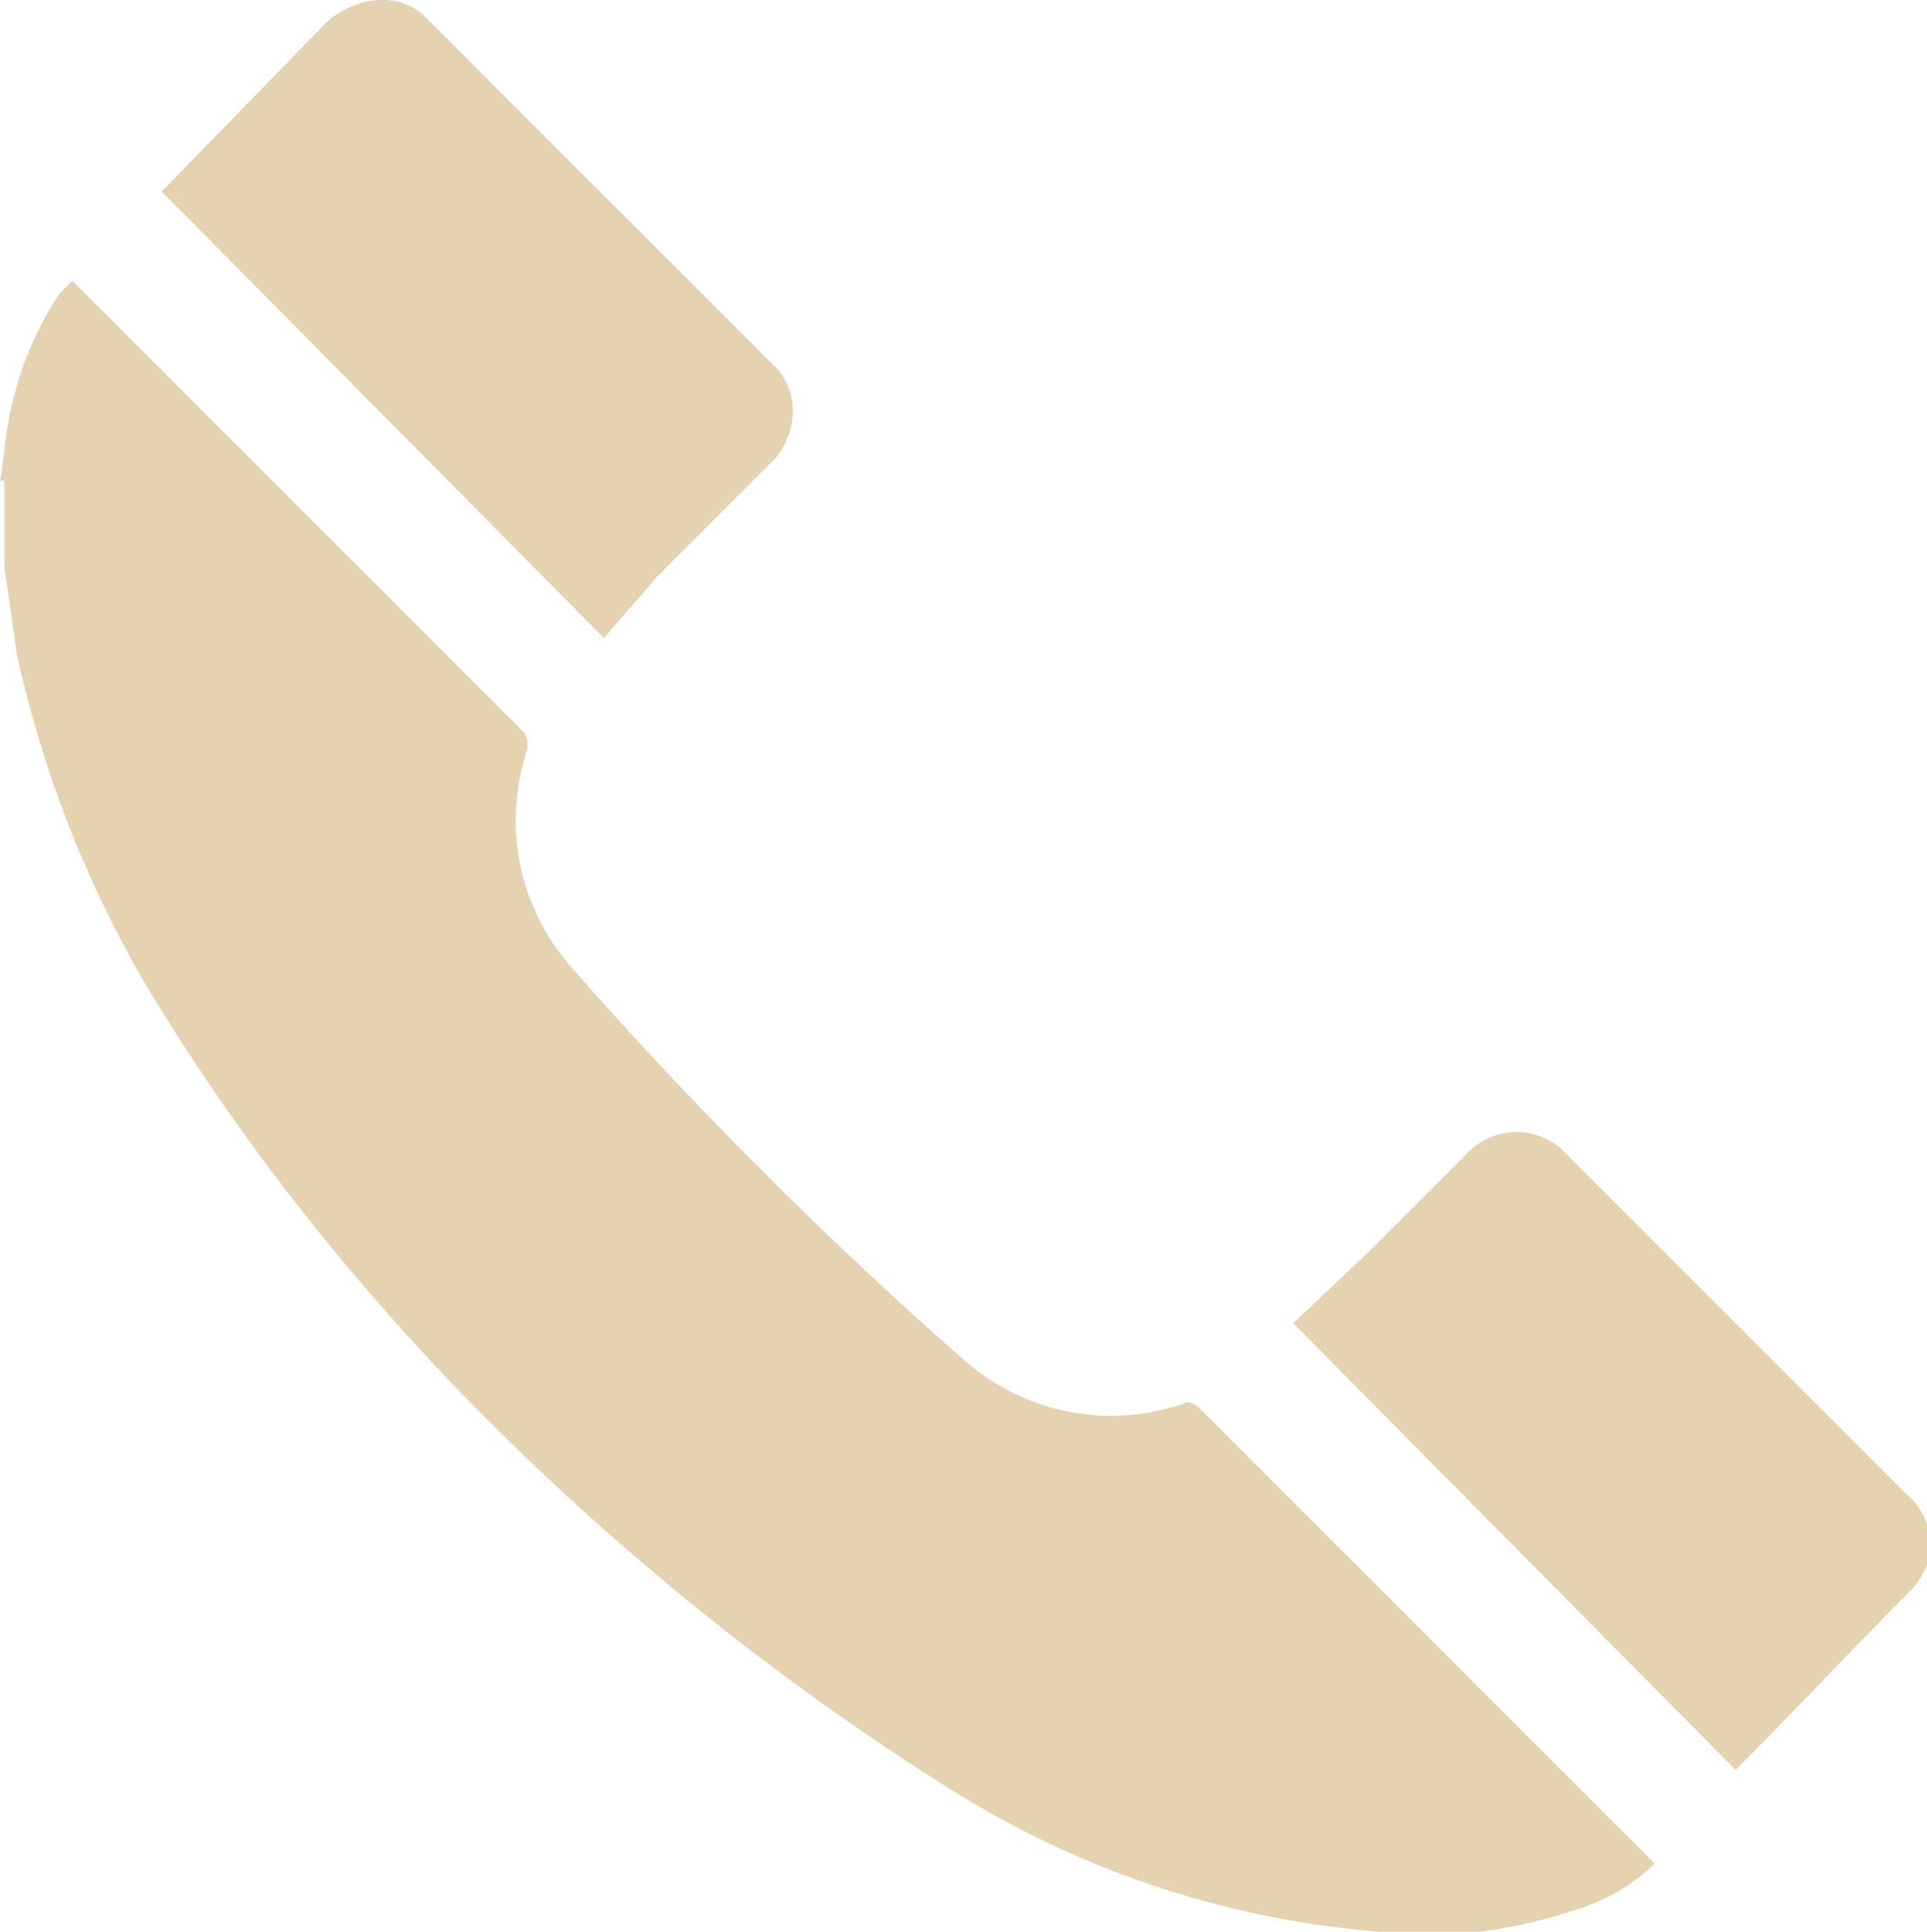 <?xml version="1.0" encoding="utf-8"?>
<!-- Generator: Adobe Illustrator 22.0.0, SVG Export Plug-In . SVG Version: 6.00 Build 0)  -->
<svg version="1.1" id="Layer_1" xmlns="http://www.w3.org/2000/svg" xmlns:xlink="http://www.w3.org/1999/xlink" x="0px" y="0px"
	 viewBox="0 0 45.3 45.4" style="enable-background:new 0 0 45.3 45.4;" xml:space="preserve">
<style type="text/css">
	.st0{fill:#E5D2B1;}
</style>
<title>ico-tel-f</title>
<g id="Layer_2_1_">
	<g id="Layer_1-2">
		<path class="st0" d="M0,11.3c0.1-0.5,0.1-0.9,0.2-1.4c0.2-1.1,0.6-2.1,1.2-3l0.3-0.3l0.1,0.1l10.5,10.5c0.1,0.1,0.1,0.2,0.1,0.4
			c-0.6,1.8-0.2,3.7,1,5.1c2.9,3.3,6,6.4,9.3,9.3c1.4,1.2,3.3,1.6,5.1,1c0.1-0.1,0.3,0,0.4,0.1l10.5,10.5l0.2,0.2
			c-0.5,0.5-1.2,0.9-1.9,1.1c-1.5,0.5-3.1,0.7-4.6,0.5c-3.7-0.3-7.2-1.5-10.3-3.5c-4.1-2.6-7.9-5.7-11.3-9.2
			c-2.8-2.9-5.3-6.1-7.4-9.6c-1.4-2.4-2.4-5-3-7.7c-0.1-0.7-0.2-1.4-0.3-2.1c0-0.1,0-0.2,0-0.3v-1.7C0.1,11.3,0,11.3,0,11.3z"/>
		<path class="st0" d="M40.8,41.6L30.4,31.1l1.8-1.7c0.7-0.7,1.5-1.5,2.2-2.2c0.6-0.7,1.6-0.8,2.3-0.2c0.1,0.1,0.1,0.1,0.2,0.2
			c2.7,2.7,5.3,5.3,7.9,7.9c0.5,0.4,0.7,1.1,0.5,1.7c-0.1,0.2-0.2,0.4-0.4,0.6C43.5,38.8,42.2,40.2,40.8,41.6L40.8,41.6z"/>
		<path class="st0" d="M14.2,15L3.8,4.5l0.1-0.1l3.8-3.9C8.4-0.1,9.4-0.2,10,0.4l0.1,0.1l8,8c0.7,0.6,0.7,1.6,0.1,2.3l-0.1,0.1
			l-2.7,2.7C15,14.1,14.6,14.5,14.2,15z"/>
	</g>
</g>
</svg>
